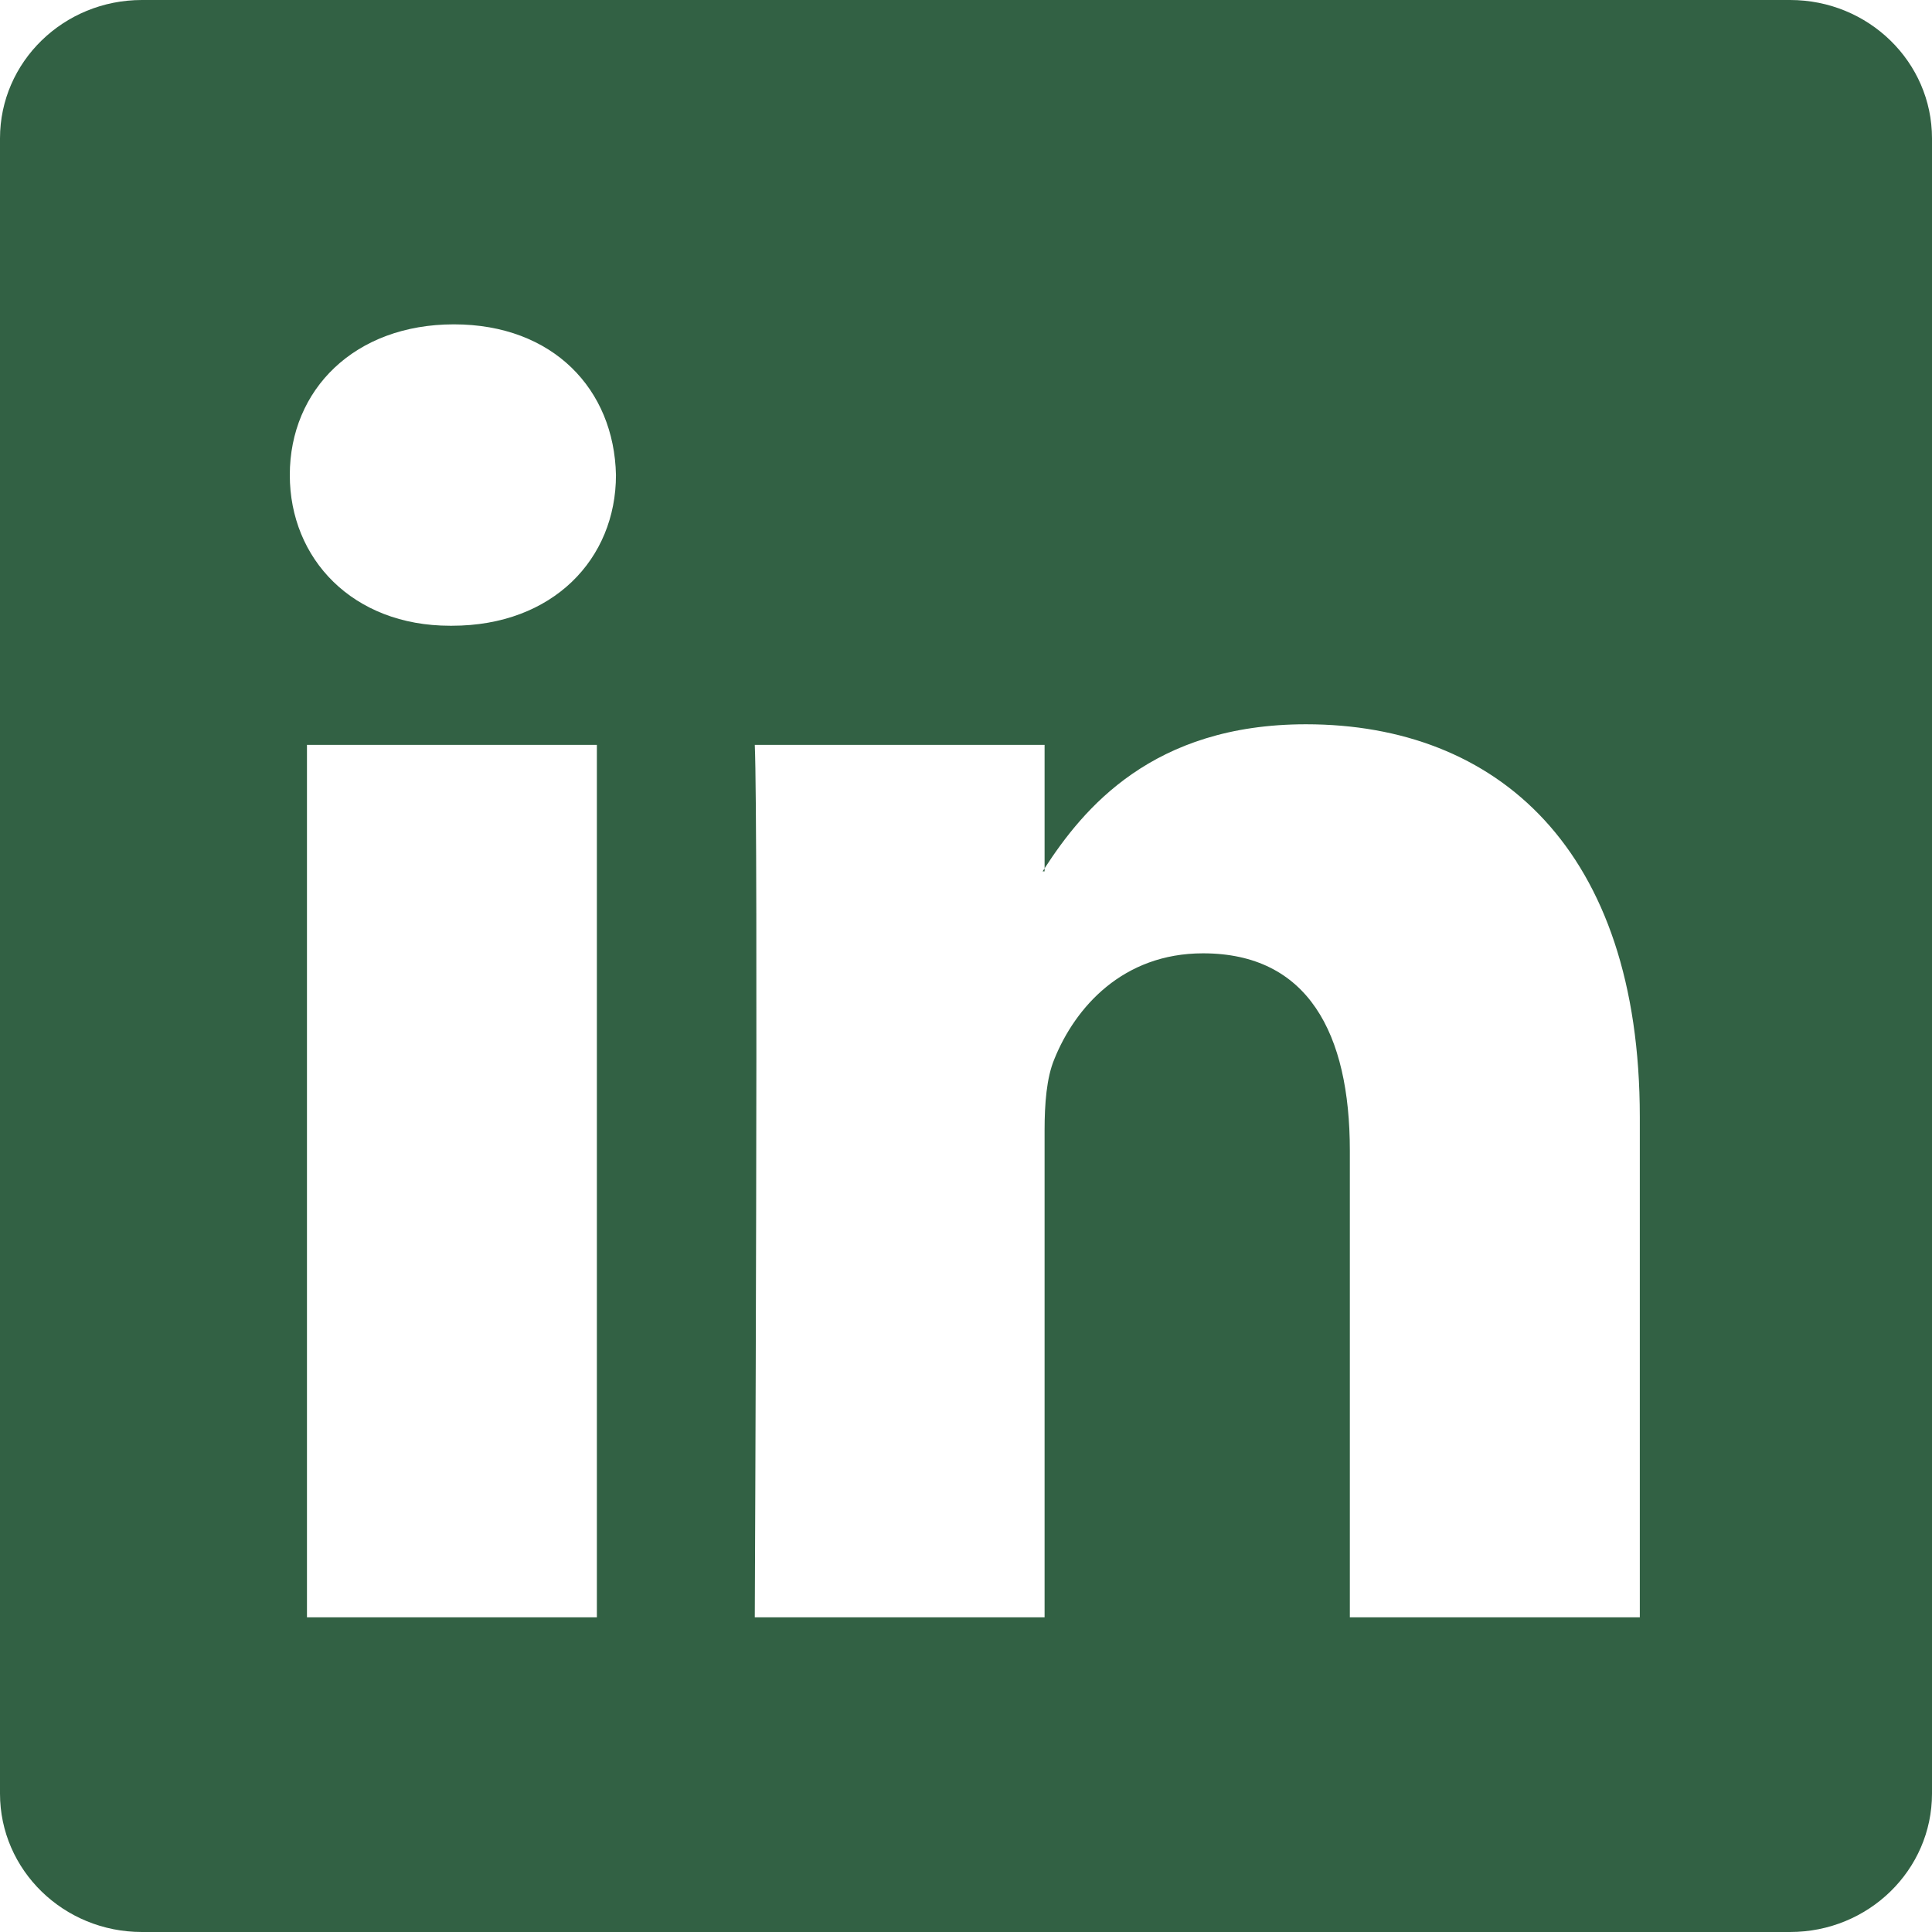 <svg width="34" height="34" viewBox="0 0 34 34" fill="none" xmlns="http://www.w3.org/2000/svg">
<path d="M0 2.435C0 1.09 1.118 0 2.497 0H31.503C32.882 0 34 1.09 34 2.435V31.565C34 32.91 32.882 34 31.503 34H2.497C1.118 34 0 32.91 0 31.565V2.435ZM10.504 28.462V13.109H5.402V28.462H10.504ZM7.954 11.012C9.732 11.012 10.84 9.835 10.84 8.36C10.808 6.853 9.735 5.708 7.988 5.708C6.241 5.708 5.1 6.855 5.1 8.36C5.1 9.835 6.207 11.012 7.92 11.012H7.954ZM18.383 28.462V19.888C18.383 19.429 18.417 18.97 18.553 18.643C18.921 17.727 19.76 16.777 21.171 16.777C23.018 16.777 23.755 18.184 23.755 20.249V28.462H28.858V19.656C28.858 14.939 26.341 12.746 22.984 12.746C20.277 12.746 19.063 14.233 18.383 15.281V15.334H18.349C18.361 15.316 18.372 15.299 18.383 15.281V13.109H13.283C13.347 14.55 13.283 28.462 13.283 28.462H18.383Z" fill="#326144"/>
</svg>
